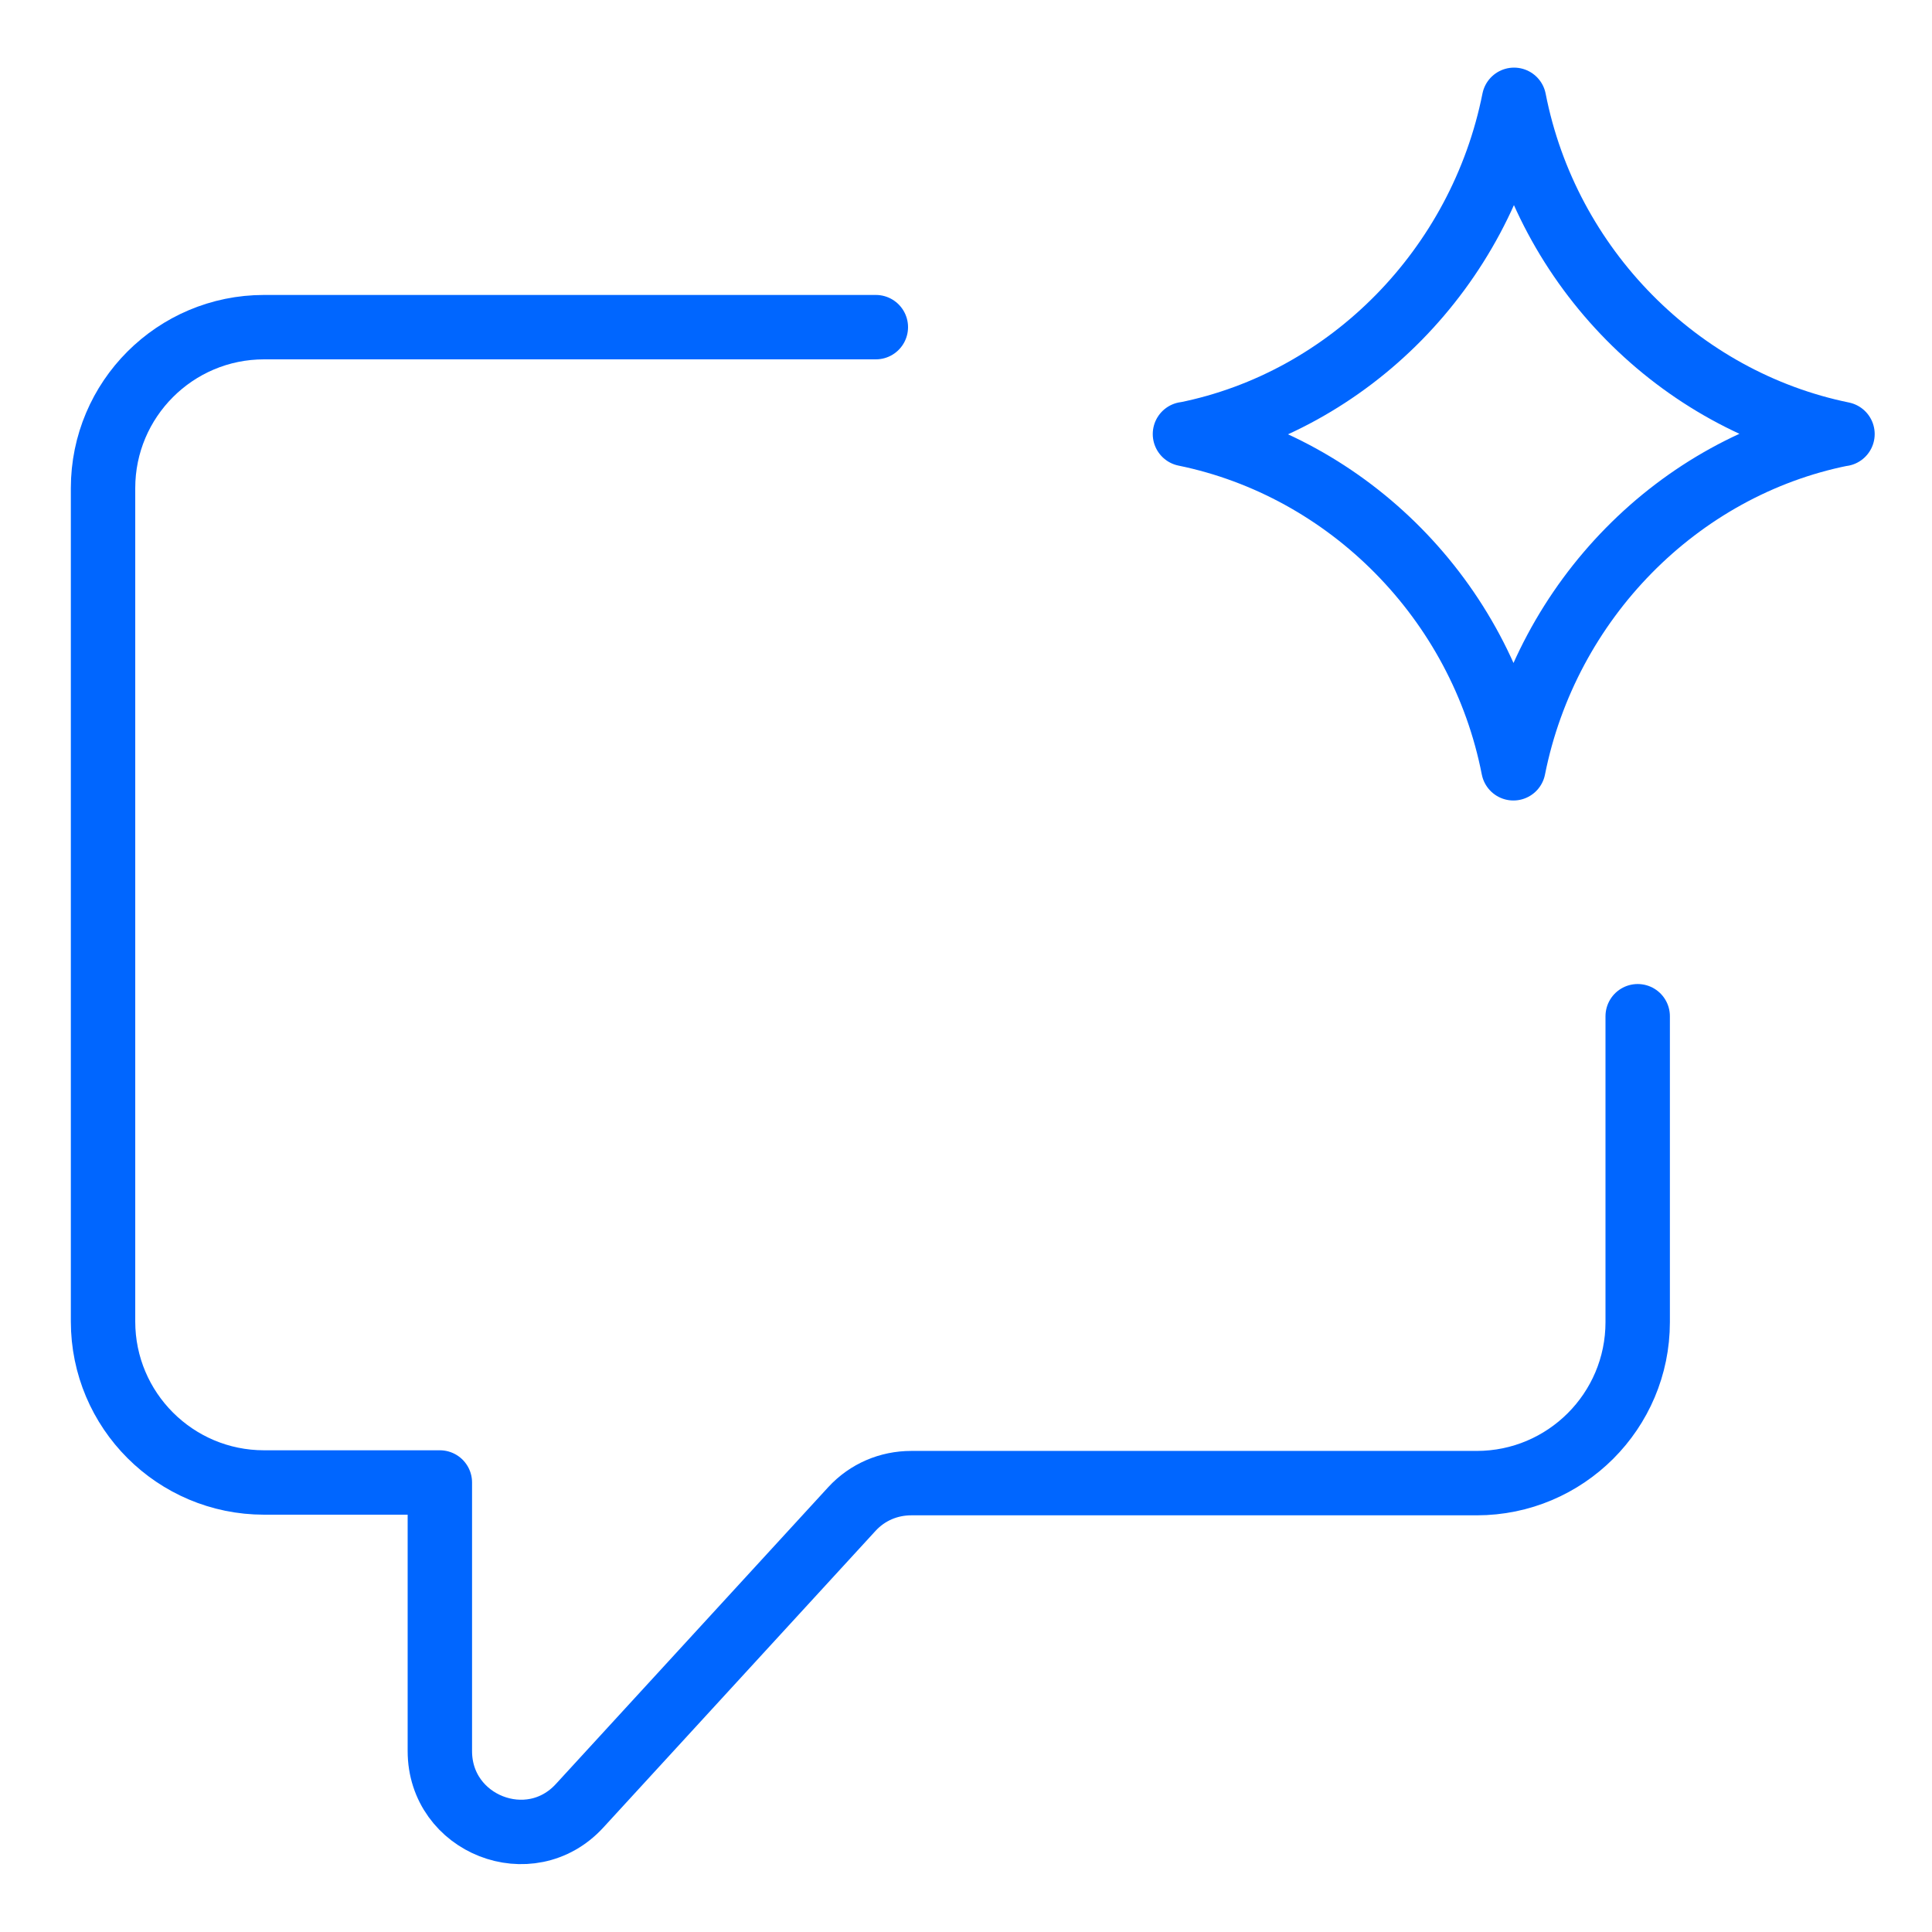 <?xml version="1.0" encoding="UTF-8"?>
<svg id="Ai-Chat-Spark--Streamline-Ultimate.svg" xmlns="http://www.w3.org/2000/svg" version="1.1" viewBox="0 0 300 300">
  <!-- Generator: Adobe Illustrator 29.1.0, SVG Export Plug-In . SVG Version: 2.1.0 Build 142)  -->
  <defs>
    <style>
      .st0 {
        fill: none;
        stroke: #06f;
        stroke-linecap: round;
        stroke-linejoin: round;
        stroke-width: 10px;
      }
    </style>
  </defs>
  <path class="st0" d="M184.1,67.4c25.4-5.1,45.8-25.8,51-51.9,5.1,26.1,25.6,46.7,51,51.9M286,67.4c-25.4,5.1-45.8,25.8-51,51.9-5.1-26.1-25.6-46.7-51-51.9"/>
  <path class="st0" d="M136,50.8H41c-13.8,0-25,11.2-25,25v129.4c0,13.8,11.2,25,25,25h27.3v41.7c0,11.4,14,16.9,21.7,8.5l42.3-46.1c2.4-2.6,5.7-4,9.2-4h87.8c13.8,0,25-11.2,25-25v-47.5"/>
</svg>